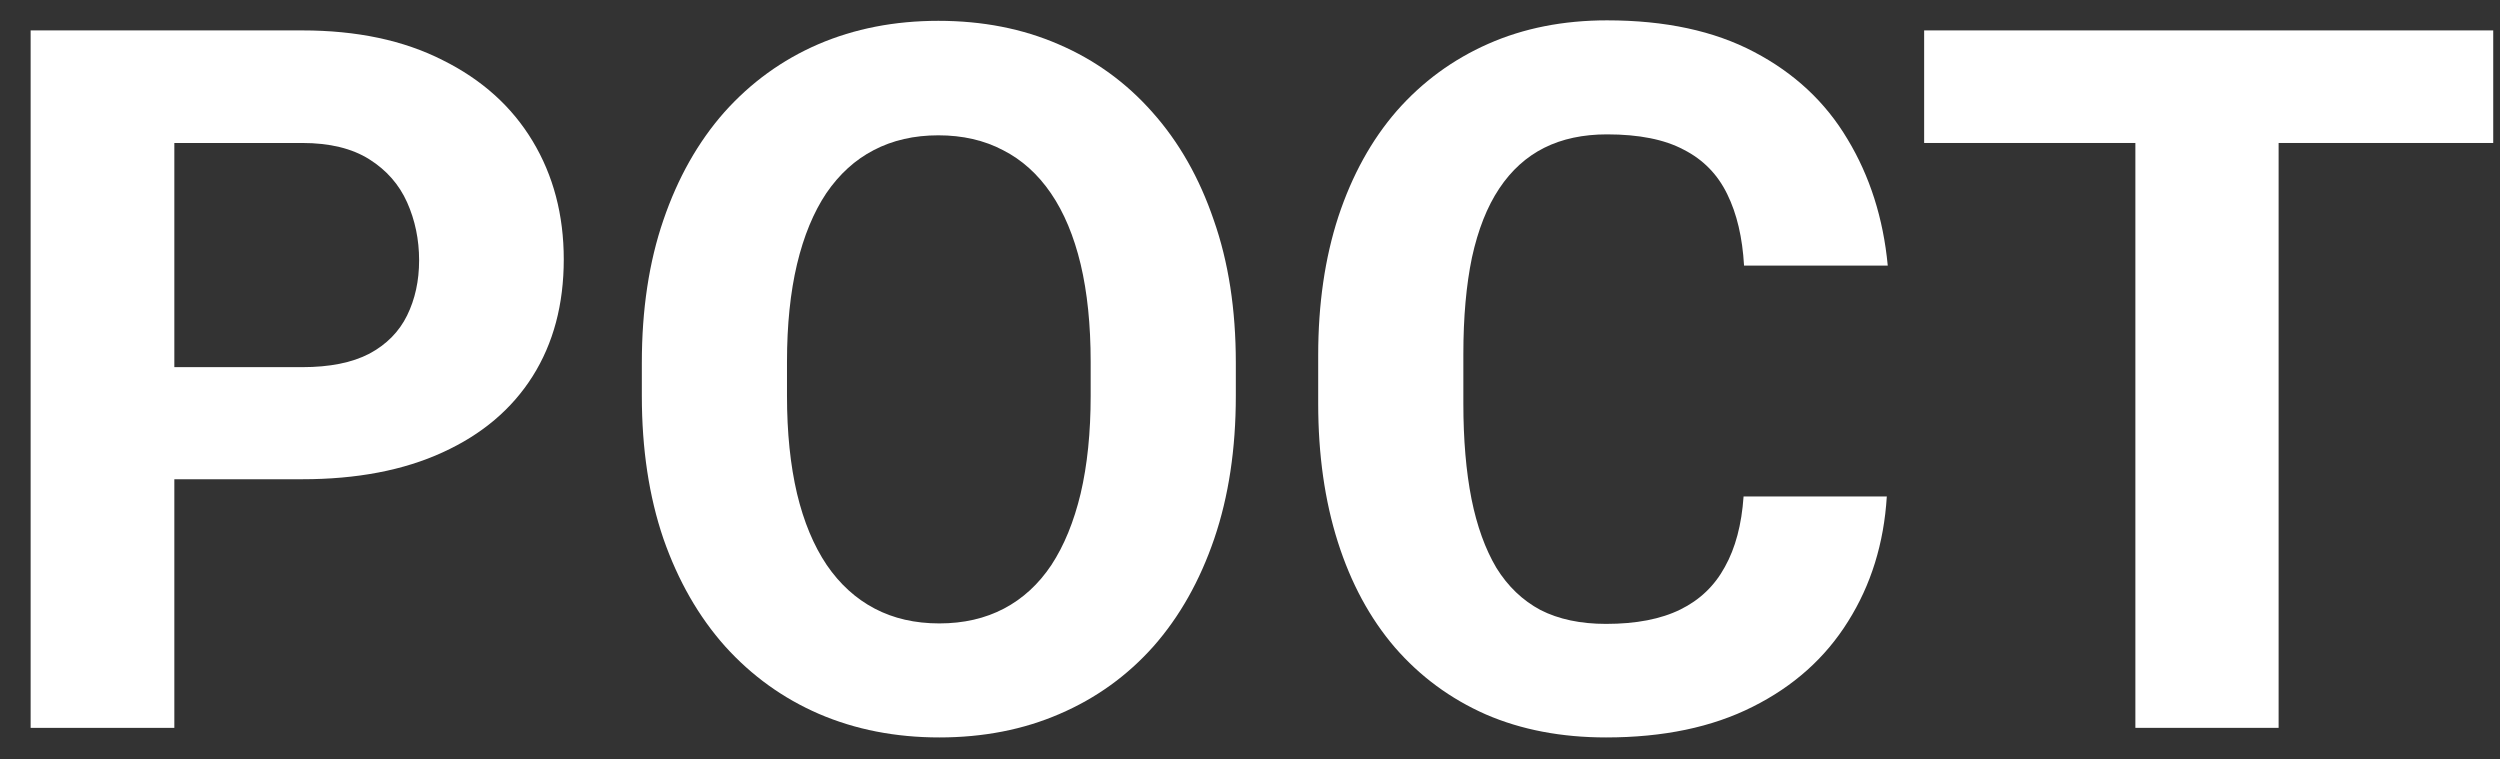 <?xml version="1.0" encoding="UTF-8"?> <svg xmlns="http://www.w3.org/2000/svg" width="79" height="24" viewBox="0 0 79 24" fill="none"><rect x="0" y="0" width="79" height="24" fill="#333333" stroke="none"/> <path d="M9.55 15.144H3.935V11.602H9.55C10.418 11.602 11.124 11.461 11.669 11.178C12.214 10.886 12.613 10.482 12.865 9.967C13.117 9.453 13.244 8.872 13.244 8.227C13.244 7.571 13.117 6.96 12.865 6.395C12.613 5.83 12.214 5.376 11.669 5.033C11.124 4.69 10.418 4.518 9.55 4.518H5.509V23H0.968V0.961H9.55C11.276 0.961 12.754 1.274 13.985 1.899C15.227 2.515 16.175 3.368 16.831 4.458C17.487 5.547 17.815 6.794 17.815 8.196C17.815 9.619 17.487 10.85 16.831 11.89C16.175 12.929 15.227 13.731 13.985 14.296C12.754 14.861 11.276 15.144 9.55 15.144Z" fill="white"></path> <path d="M39.052 11.466V12.51C39.052 14.185 38.825 15.689 38.371 17.021C37.916 18.353 37.276 19.488 36.448 20.427C35.621 21.355 34.632 22.067 33.481 22.561C32.341 23.055 31.075 23.303 29.682 23.303C28.3 23.303 27.033 23.055 25.883 22.561C24.742 22.067 23.754 21.355 22.916 20.427C22.078 19.488 21.428 18.353 20.963 17.021C20.509 15.689 20.282 14.185 20.282 12.51V11.466C20.282 9.781 20.509 8.277 20.963 6.955C21.418 5.623 22.058 4.488 22.886 3.549C23.723 2.611 24.712 1.894 25.852 1.4C27.003 0.905 28.269 0.658 29.652 0.658C31.044 0.658 32.311 0.905 33.451 1.4C34.602 1.894 35.59 2.611 36.418 3.549C37.255 4.488 37.901 5.623 38.355 6.955C38.82 8.277 39.052 9.781 39.052 11.466ZM34.465 12.51V11.435C34.465 10.265 34.359 9.236 34.148 8.348C33.935 7.46 33.623 6.713 33.209 6.107C32.795 5.502 32.291 5.048 31.695 4.745C31.1 4.432 30.419 4.276 29.652 4.276C28.885 4.276 28.204 4.432 27.608 4.745C27.023 5.048 26.524 5.502 26.11 6.107C25.706 6.713 25.398 7.46 25.186 8.348C24.975 9.236 24.869 10.265 24.869 11.435V12.51C24.869 13.671 24.975 14.7 25.186 15.598C25.398 16.486 25.711 17.238 26.125 17.854C26.539 18.459 27.043 18.918 27.639 19.231C28.234 19.544 28.915 19.7 29.682 19.7C30.449 19.7 31.13 19.544 31.726 19.231C32.321 18.918 32.821 18.459 33.224 17.854C33.628 17.238 33.935 16.486 34.148 15.598C34.359 14.7 34.465 13.671 34.465 12.51Z" fill="white"></path> <path d="M55.097 15.689H59.623C59.532 17.172 59.123 18.489 58.397 19.64C57.68 20.79 56.676 21.688 55.384 22.334C54.103 22.98 52.559 23.303 50.752 23.303C49.34 23.303 48.073 23.061 46.953 22.576C45.833 22.082 44.874 21.375 44.077 20.457C43.29 19.539 42.69 18.429 42.276 17.127C41.862 15.825 41.655 14.367 41.655 12.752V11.224C41.655 9.609 41.867 8.151 42.291 6.849C42.725 5.537 43.34 4.422 44.138 3.504C44.945 2.586 45.909 1.879 47.029 1.385C48.149 0.89 49.4 0.643 50.783 0.643C52.619 0.643 54.168 0.976 55.43 1.642C56.701 2.308 57.685 3.226 58.381 4.397C59.088 5.568 59.512 6.9 59.653 8.393H55.112C55.061 7.505 54.885 6.753 54.582 6.138C54.279 5.512 53.82 5.043 53.205 4.73C52.599 4.407 51.792 4.246 50.783 4.246C50.026 4.246 49.365 4.387 48.8 4.669C48.235 4.952 47.76 5.381 47.377 5.956C46.993 6.531 46.706 7.258 46.514 8.136C46.333 9.004 46.242 10.023 46.242 11.193V12.752C46.242 13.893 46.328 14.897 46.499 15.765C46.671 16.622 46.933 17.349 47.286 17.944C47.649 18.53 48.114 18.974 48.679 19.276C49.254 19.569 49.945 19.715 50.752 19.715C51.701 19.715 52.483 19.564 53.099 19.261C53.714 18.959 54.183 18.509 54.506 17.914C54.839 17.319 55.036 16.577 55.097 15.689Z" fill="white"></path> <path d="M72.004 0.961V23H67.478V0.961H72.004ZM78.786 0.961V4.518H60.803V0.961H78.786Z" fill="white"></path> </svg> 